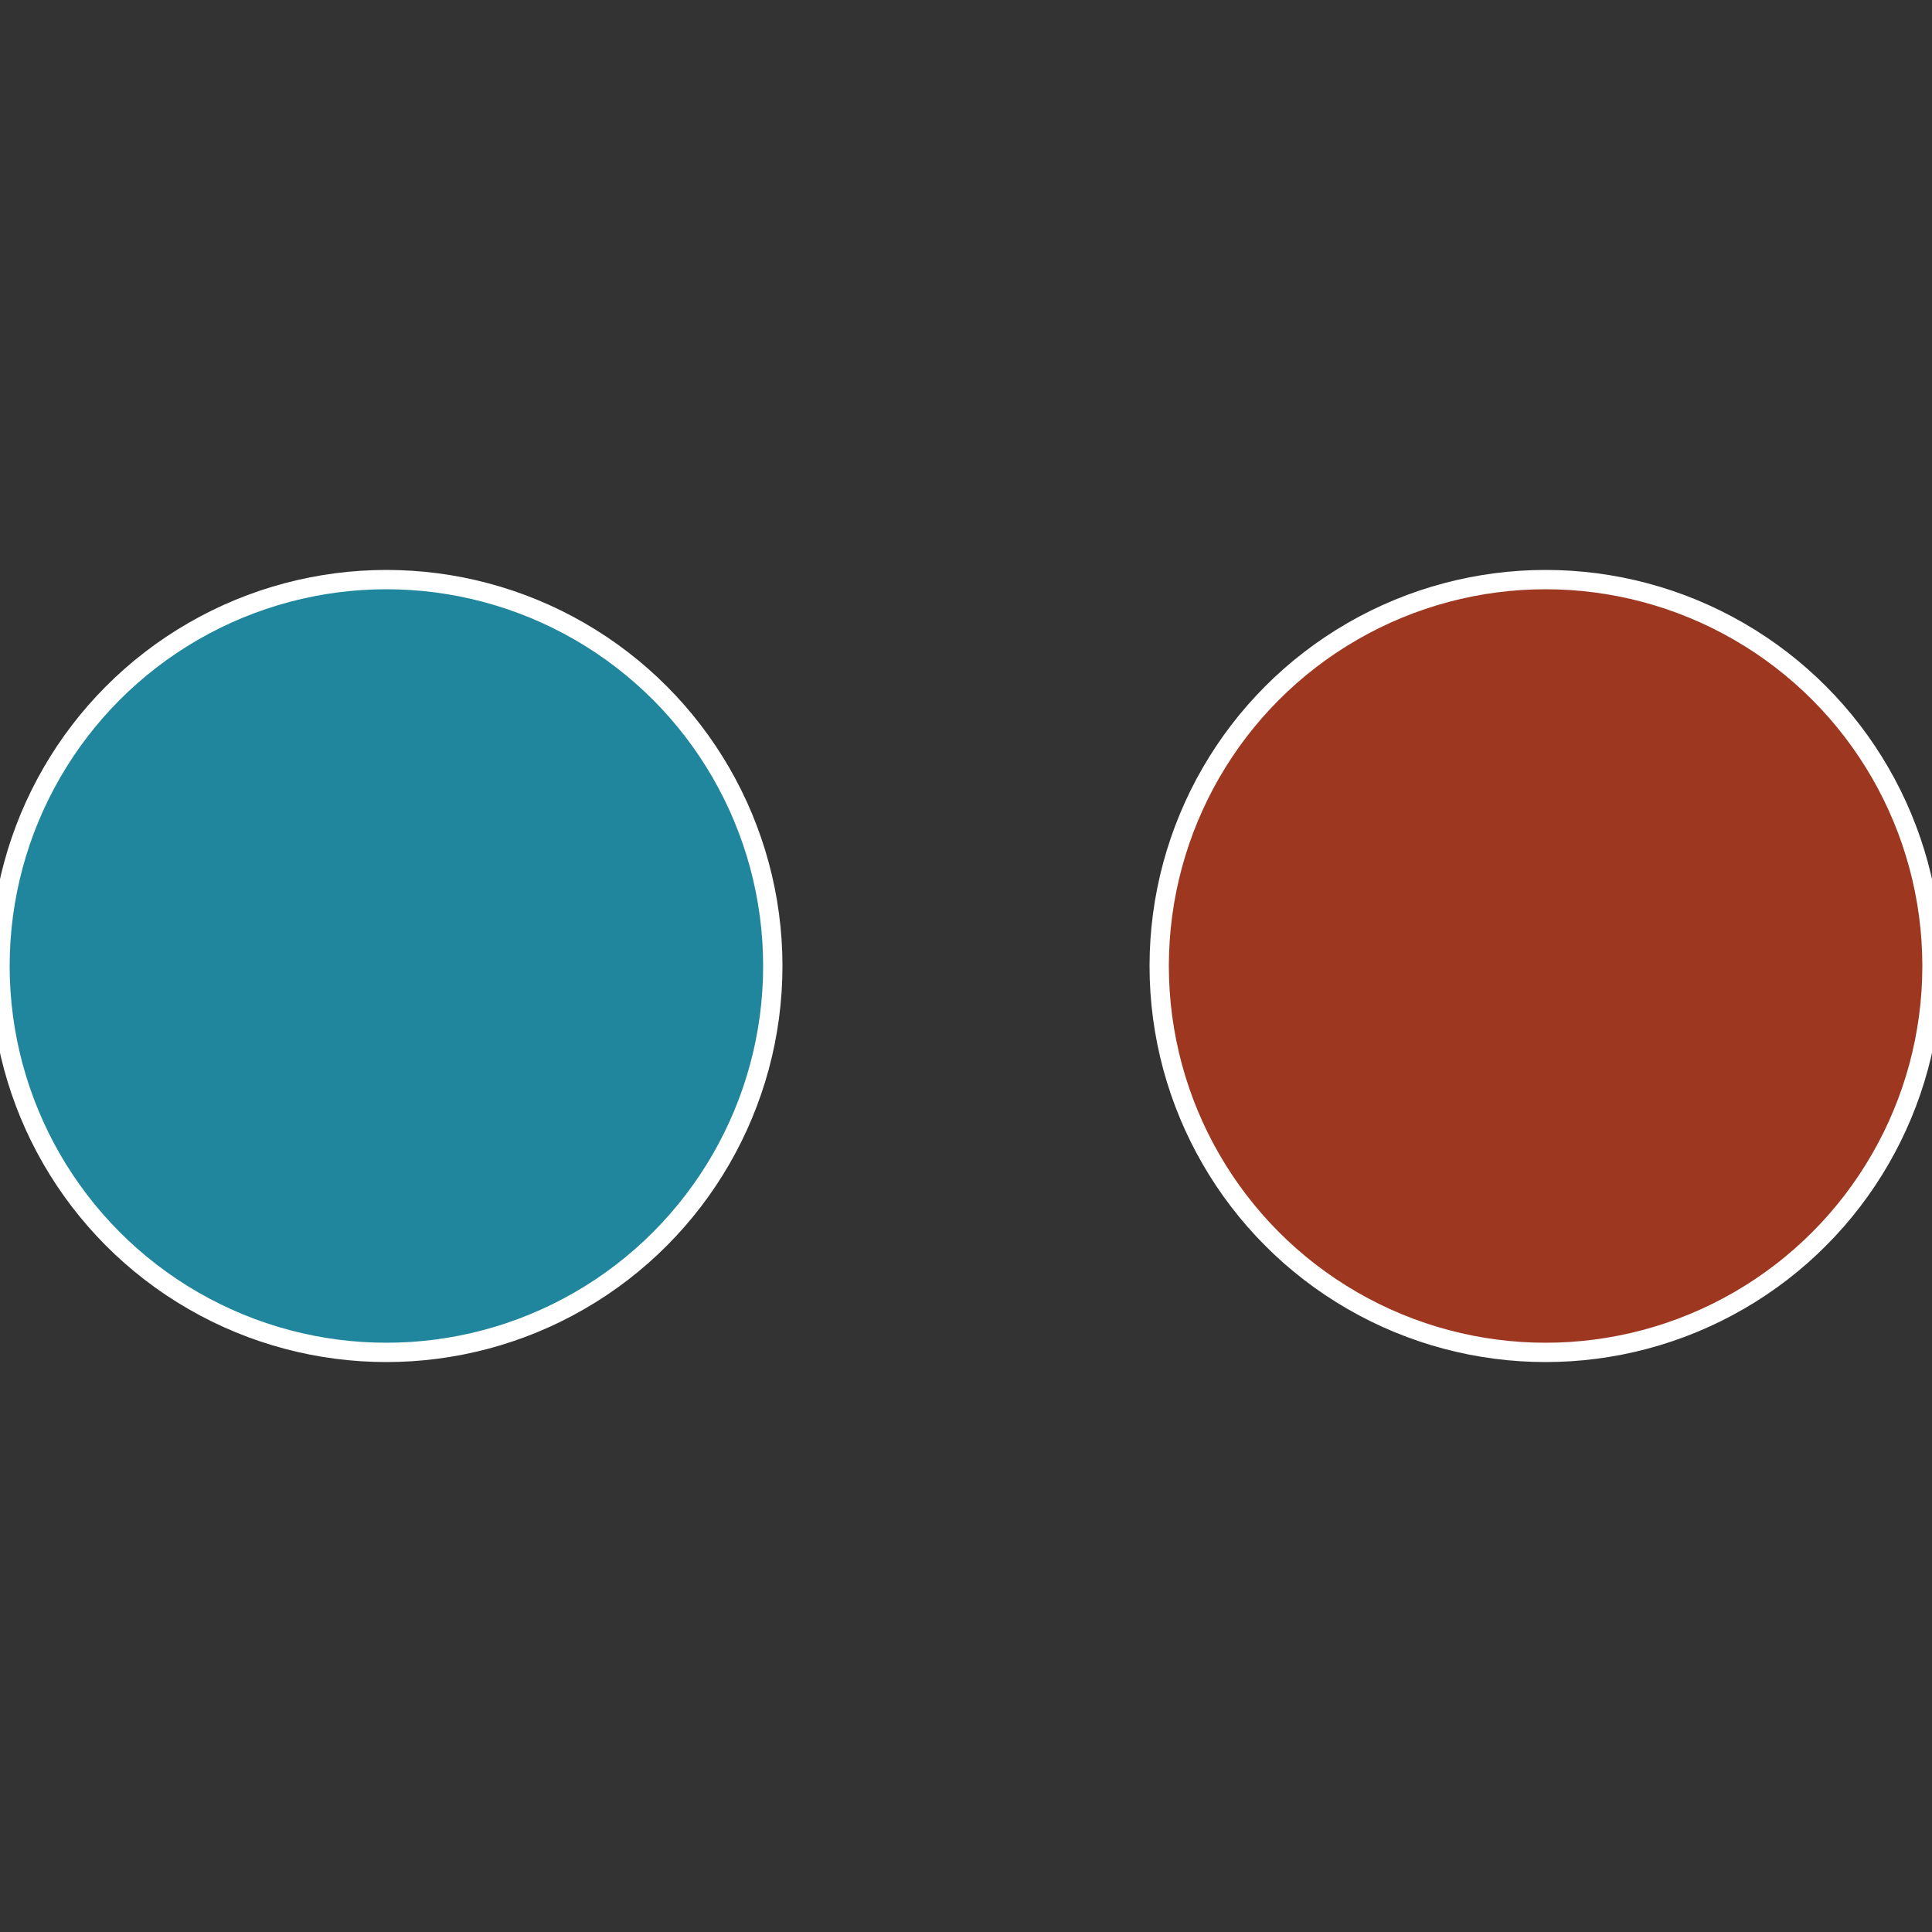<?xml version="1.0" standalone="no"?>
<svg width="500" height="500" viewBox="-1 -1 2 2" xmlns="http://www.w3.org/2000/svg">
 
                <rect x="-1" y="-1" width="2" height="2" fill="#333333" stroke="none"/>
 
                <circle cx="0.6" cy="0" r="0.4" fill="#9d3720" stroke="#fff" stroke-width="1%" />
             
                <circle cx="-0.6" cy="7.3478807948841E-17" r="0.4" fill="#20869d" stroke="#fff" stroke-width="1%" />
            </svg>
